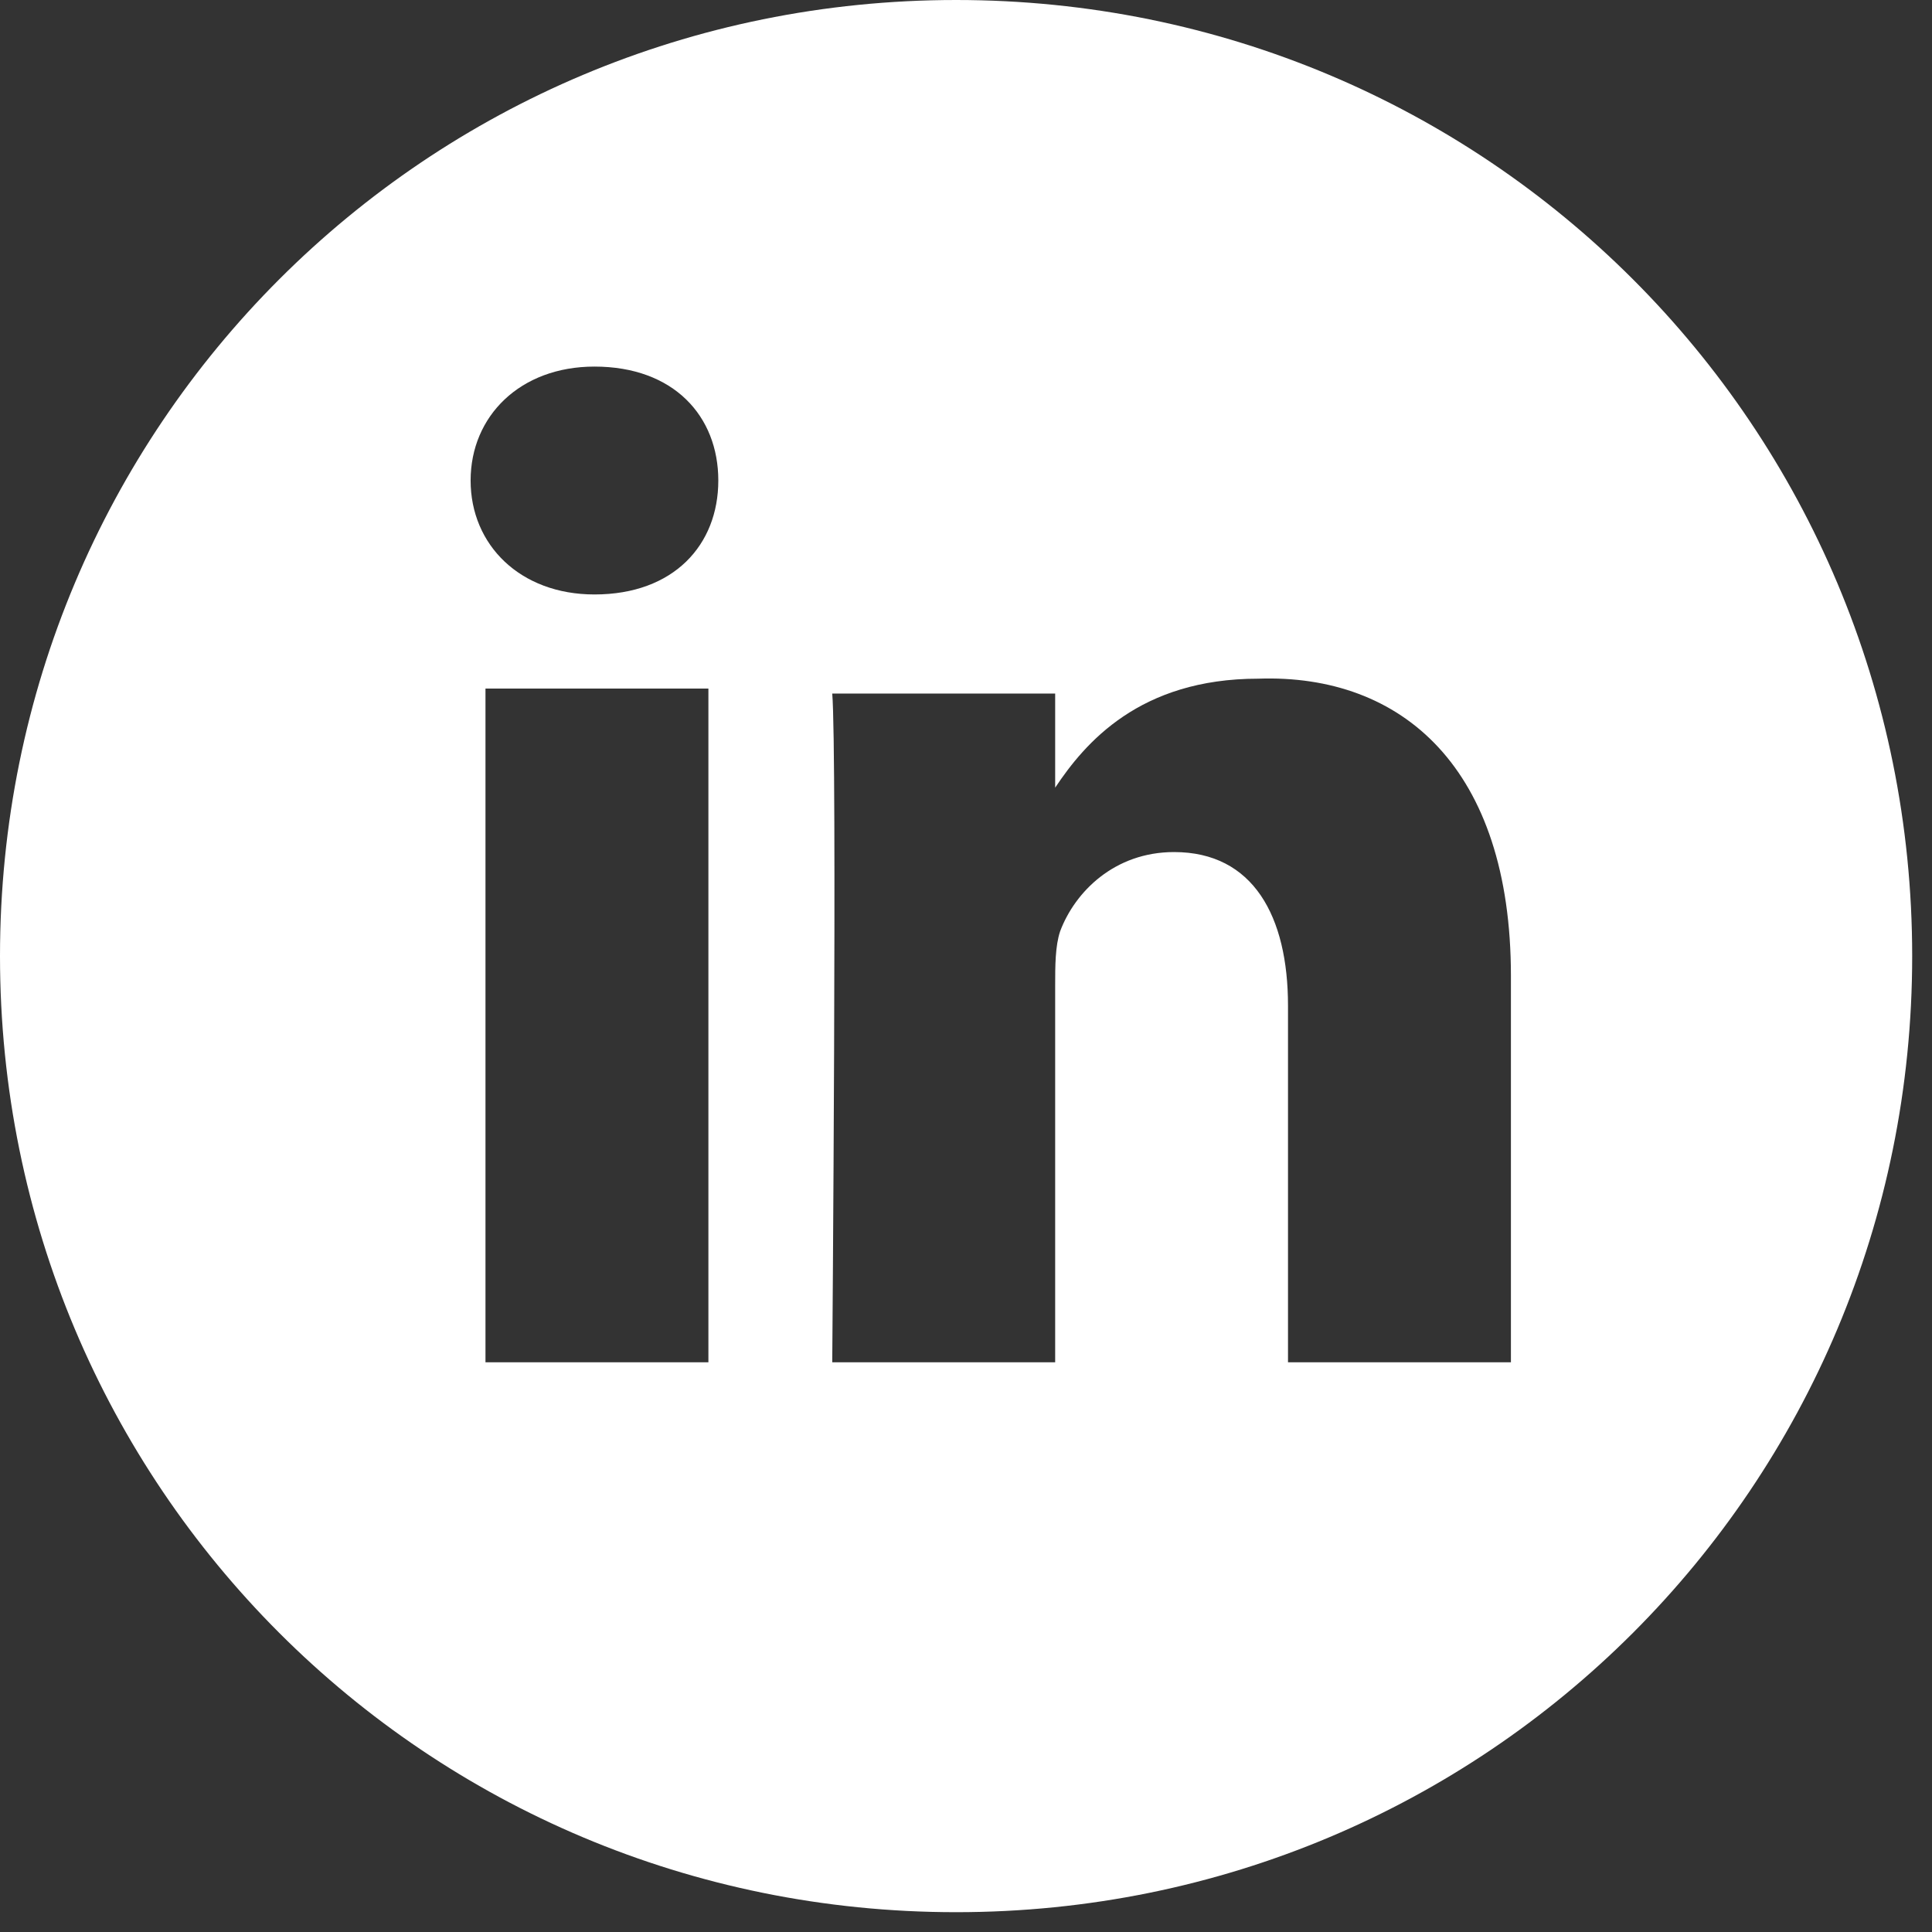 <?xml version="1.0" encoding="UTF-8"?> <svg xmlns="http://www.w3.org/2000/svg" width="39" height="39" viewBox="0 0 39 39" fill="none"><rect x="0" y="0" width="39" height="39" fill="#333333" stroke="none"/> <path d="M19.3 0C8.6 0 0 8.6 0 19.3C0 30 8.6 38.6 19.3 38.6C30 38.6 38.6 30 38.6 19.3C38.6 8.6 30 0 19.3 0ZM14.3 27.5H9.8V13.9H14.3V27.5ZM12 12C10.5 12 9.5 11 9.5 9.7C9.5 8.4 10.5 7.4 12 7.4C13.6 7.4 14.5 8.4 14.5 9.7C14.5 11 13.6 12 12 12ZM30.5 27.5H26V20.3C26 18.5 25.3 17.2 23.7 17.2C22.5 17.2 21.7 18 21.4 18.8C21.3 19.1 21.3 19.5 21.3 19.9V27.5H16.8C16.8 27.5 16.9 15.2 16.8 14H21.3V15.9C21.9 15 23 13.7 25.4 13.7C28.3 13.6 30.5 15.5 30.5 19.7V27.5Z" fill="white"></path> </svg> 